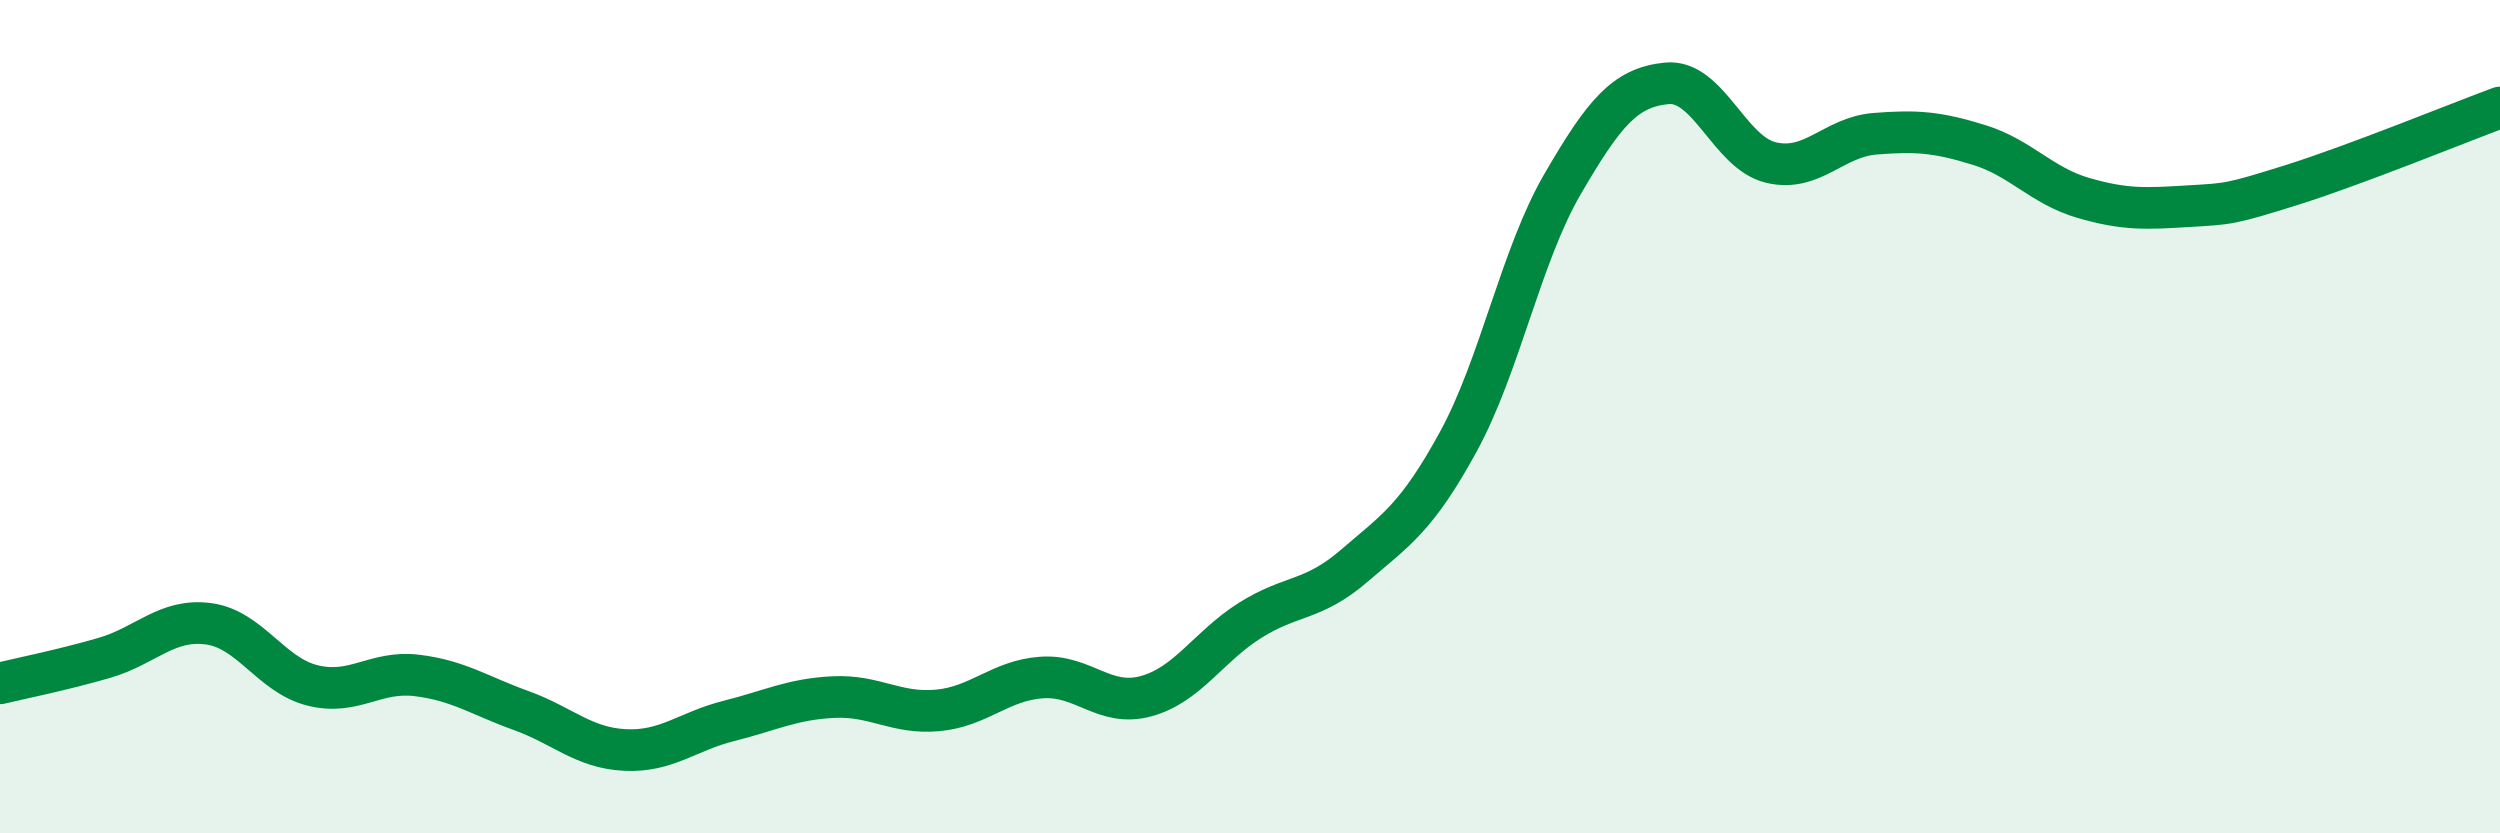 
    <svg width="60" height="20" viewBox="0 0 60 20" xmlns="http://www.w3.org/2000/svg">
      <path
        d="M 0,16.4 C 0.5,16.28 1.5,16.08 2.5,15.79 C 3.5,15.5 4,14.84 5,14.97 C 6,15.1 6.5,16.2 7.5,16.45 C 8.5,16.7 9,16.09 10,16.21 C 11,16.33 11.5,16.69 12.5,17.05 C 13.5,17.41 14,17.95 15,18 C 16,18.05 16.5,17.55 17.5,17.3 C 18.5,17.05 19,16.78 20,16.73 C 21,16.68 21.5,17.14 22.5,17.05 C 23.5,16.96 24,16.33 25,16.26 C 26,16.19 26.5,16.98 27.5,16.71 C 28.5,16.44 29,15.52 30,14.89 C 31,14.26 31.5,14.44 32.5,13.58 C 33.5,12.72 34,12.43 35,10.6 C 36,8.77 36.5,6.14 37.5,4.42 C 38.5,2.7 39,2.1 40,2 C 41,1.9 41.5,3.66 42.5,3.9 C 43.5,4.14 44,3.29 45,3.21 C 46,3.13 46.5,3.17 47.5,3.48 C 48.5,3.79 49,4.46 50,4.75 C 51,5.04 51.5,5.01 52.5,4.95 C 53.5,4.89 53.5,4.91 55,4.44 C 56.5,3.97 59,2.95 60,2.58L60 20L0 20Z"
        fill="#008740"
        opacity="0.1"
        stroke-linecap="round"
        stroke-linejoin="round"
      />
      <path
        d="M 0,16.4 C 0.5,16.28 1.5,16.08 2.5,15.79 C 3.5,15.5 4,14.84 5,14.97 C 6,15.1 6.5,16.2 7.5,16.45 C 8.5,16.7 9,16.09 10,16.21 C 11,16.33 11.5,16.69 12.5,17.05 C 13.5,17.41 14,17.95 15,18 C 16,18.05 16.5,17.55 17.5,17.3 C 18.5,17.05 19,16.78 20,16.73 C 21,16.68 21.5,17.14 22.5,17.05 C 23.5,16.96 24,16.33 25,16.26 C 26,16.19 26.5,16.98 27.5,16.71 C 28.5,16.44 29,15.52 30,14.89 C 31,14.26 31.5,14.44 32.5,13.58 C 33.5,12.72 34,12.43 35,10.6 C 36,8.77 36.5,6.14 37.5,4.42 C 38.5,2.7 39,2.1 40,2 C 41,1.9 41.5,3.66 42.5,3.9 C 43.5,4.14 44,3.29 45,3.21 C 46,3.13 46.5,3.17 47.5,3.48 C 48.5,3.79 49,4.46 50,4.75 C 51,5.04 51.5,5.01 52.5,4.95 C 53.5,4.89 53.5,4.91 55,4.44 C 56.5,3.97 59,2.95 60,2.58"
        stroke="#008740"
        stroke-width="1"
        fill="none"
        stroke-linecap="round"
        stroke-linejoin="round"
      />
    </svg>
  